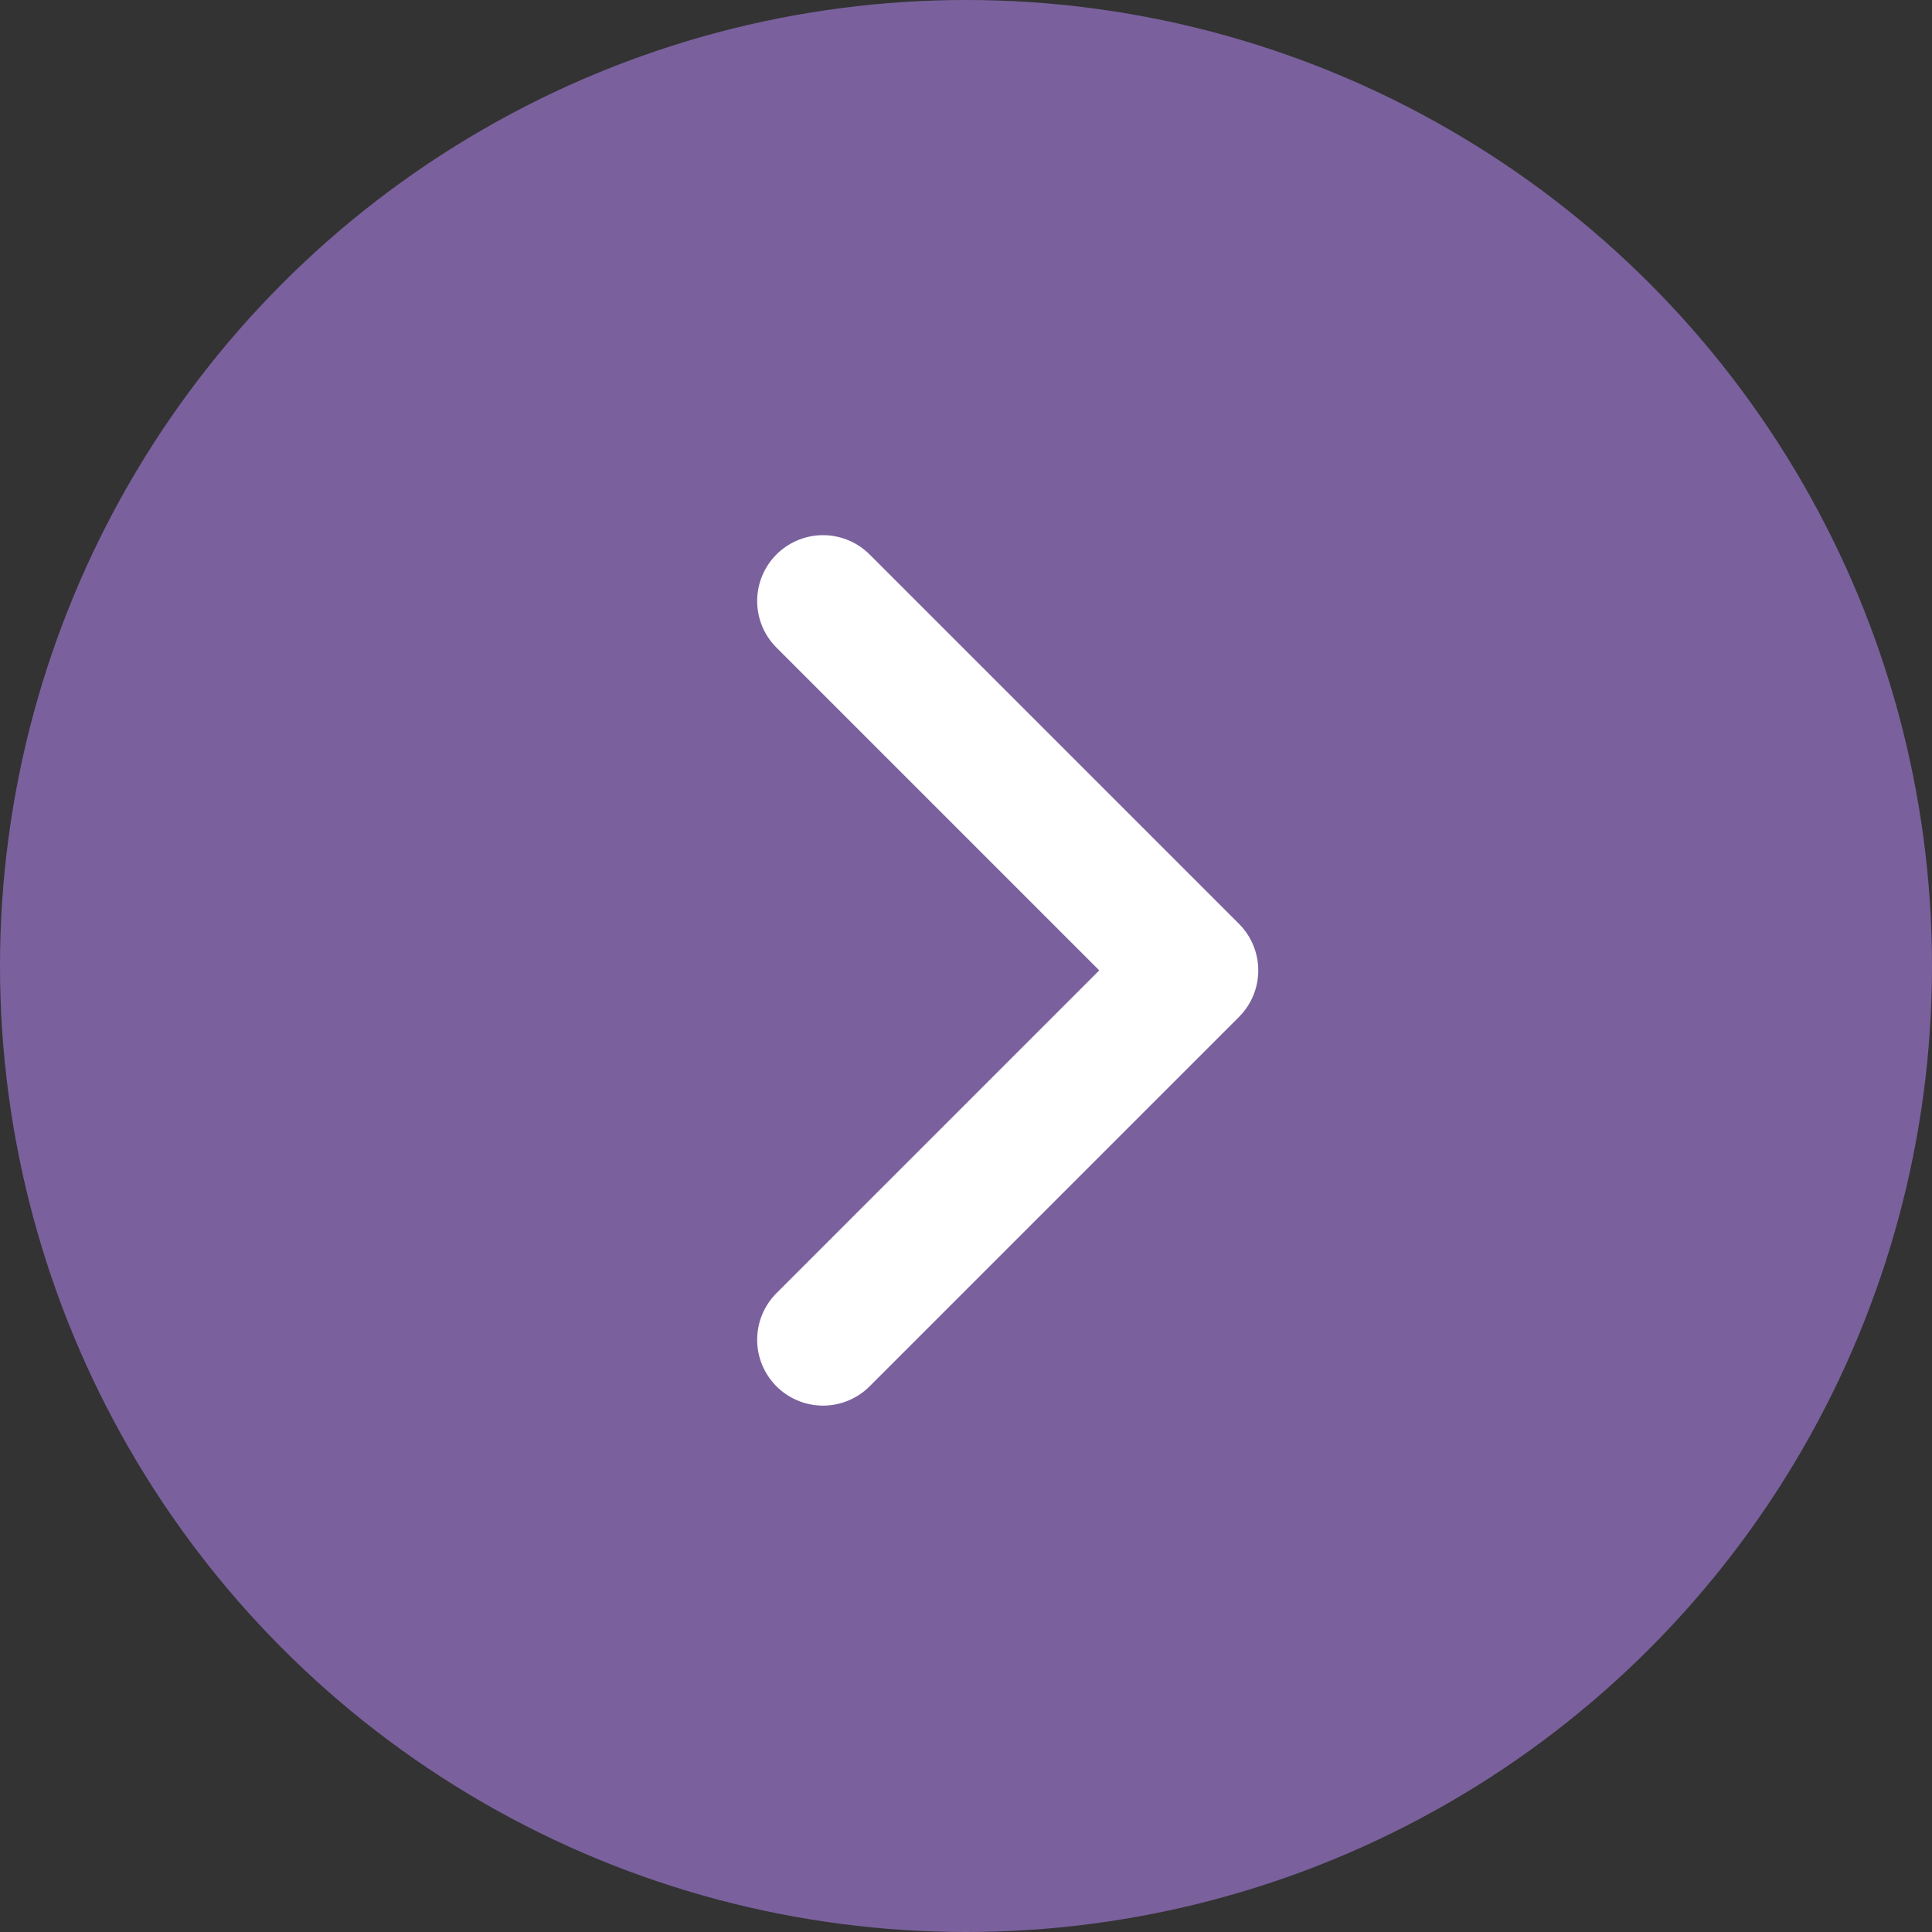 <svg xmlns="http://www.w3.org/2000/svg" width="22" height="22" viewBox="0 0 22 22"><rect x="0" y="0" width="22" height="22" fill="#333333" stroke="none"/><g transform="translate(-167 -379)"><g transform="translate(-1)"><g transform="translate(167.746 379.487)"><circle cx="11" cy="11" r="11" transform="translate(0.254 -0.487)" fill="#7a619d"/></g><path d="M1620.376,752.681l4.206,4.206-4.206,4.206" transform="translate(-1443.004 -366.837)" fill="none" stroke="#fff" stroke-linecap="round" stroke-linejoin="round" stroke-width="1.5"/></g></g></svg>